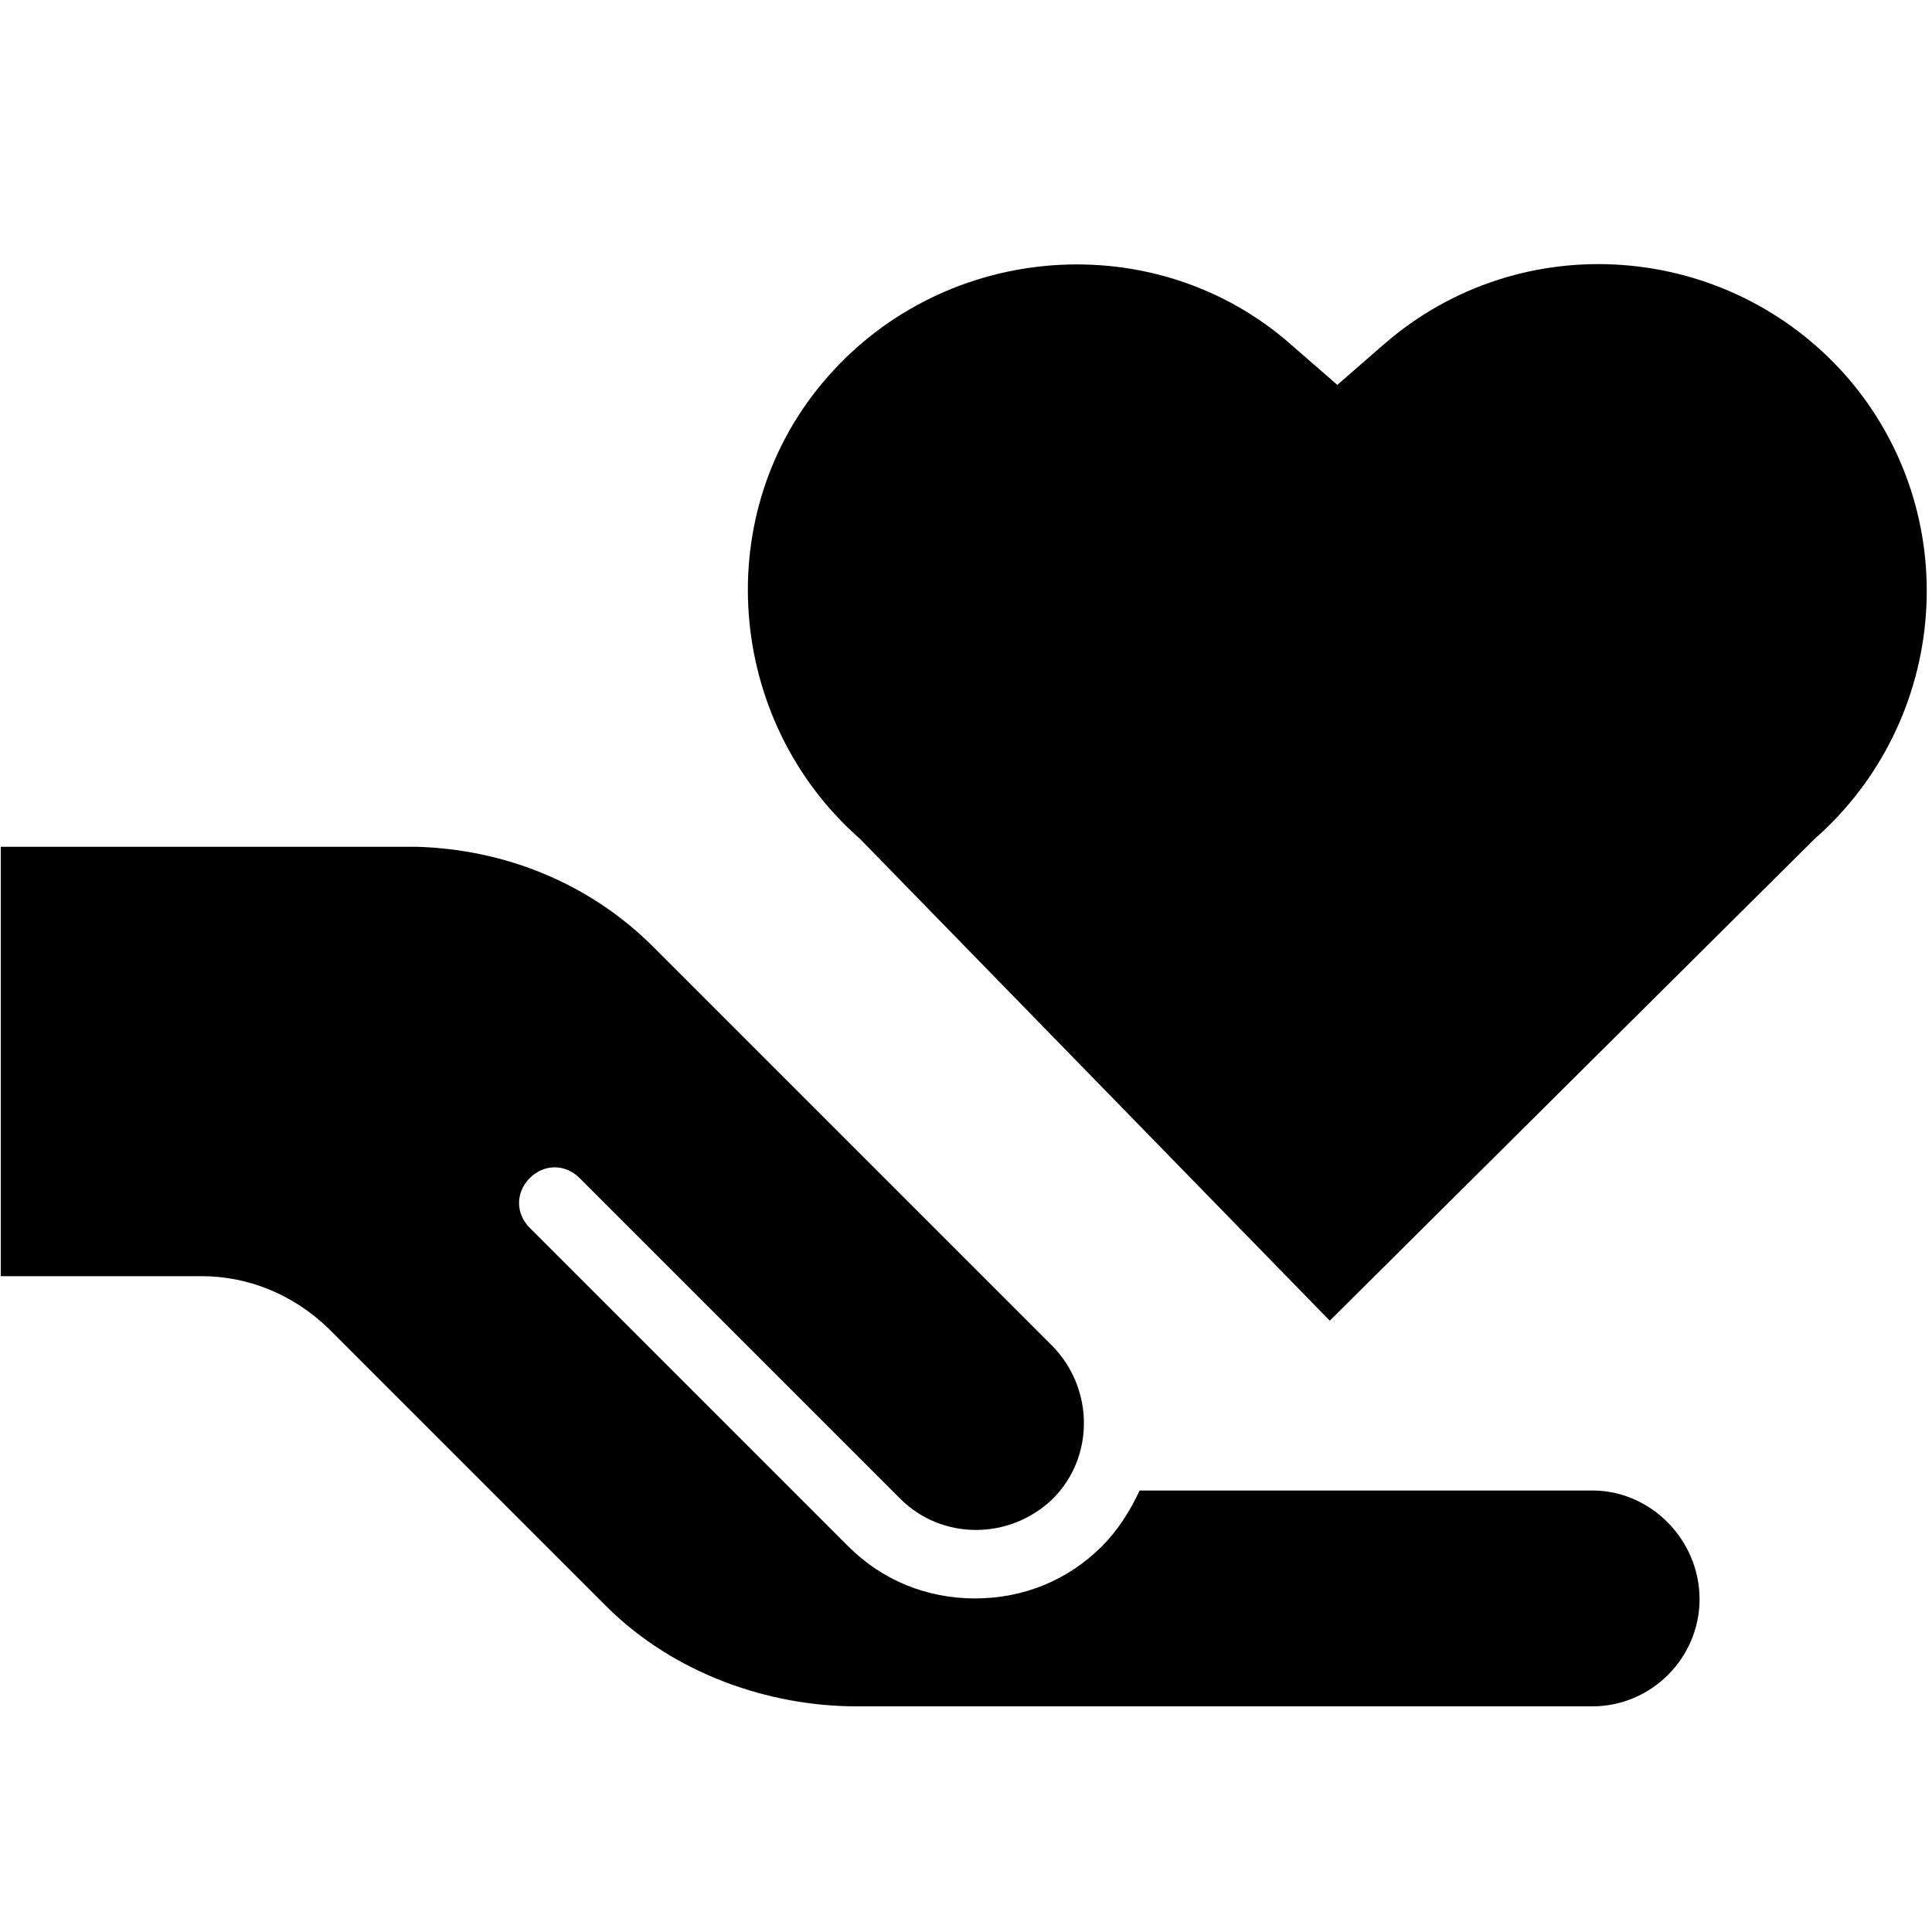 <?xml version="1.0" encoding="utf-8"?>

<svg fill="#000000" height="800px" width="800px" version="1.2" baseProfile="tiny" id="Layer_1" xmlns="http://www.w3.org/2000/svg" xmlns:xlink="http://www.w3.org/1999/xlink"
	  viewBox="0 0 256 256" xml:space="preserve">
<path d="M211,197.5h-60c-1.2,2.6-2.8,5.2-5,7.4c-4.5,4.5-10.4,6.9-16.8,6.9c-6.4,0-12.3-2.4-16.8-6.9l-42.2-42.2
	c-1.9-1.9-1.9-4.7,0-6.6c1.9-1.9,4.7-1.9,6.6,0l42.5,42.5c5.5,5.5,14.5,5.5,20.2,0c5.5-5.5,5.5-14.5,0-20.2l-52.9-52.9
	c-8.8-8.8-20.2-13-31.5-13.3h-55v56.9h26.6c6.2,0,12.1,2.4,16.8,6.9l36.8,36.8c9,9,21.6,13.3,33.2,13.3H211
	c7.8,0,14.2-6.4,14.2-14.2S218.8,197.5,211,197.5z M240.4,111.2c17.9-15.7,20.1-43.1,4.3-61.3l0,0C229,32,201.6,29.8,183.4,45.6
	l-6.2,5.4l-6.2-5.4c-17.9-15.7-45.6-13.6-61.3,4.3l0,0c-15.8,17.9-13.6,45.6,4.3,61.3l62.2,63.8L240.4,111.2z"/>
</svg>